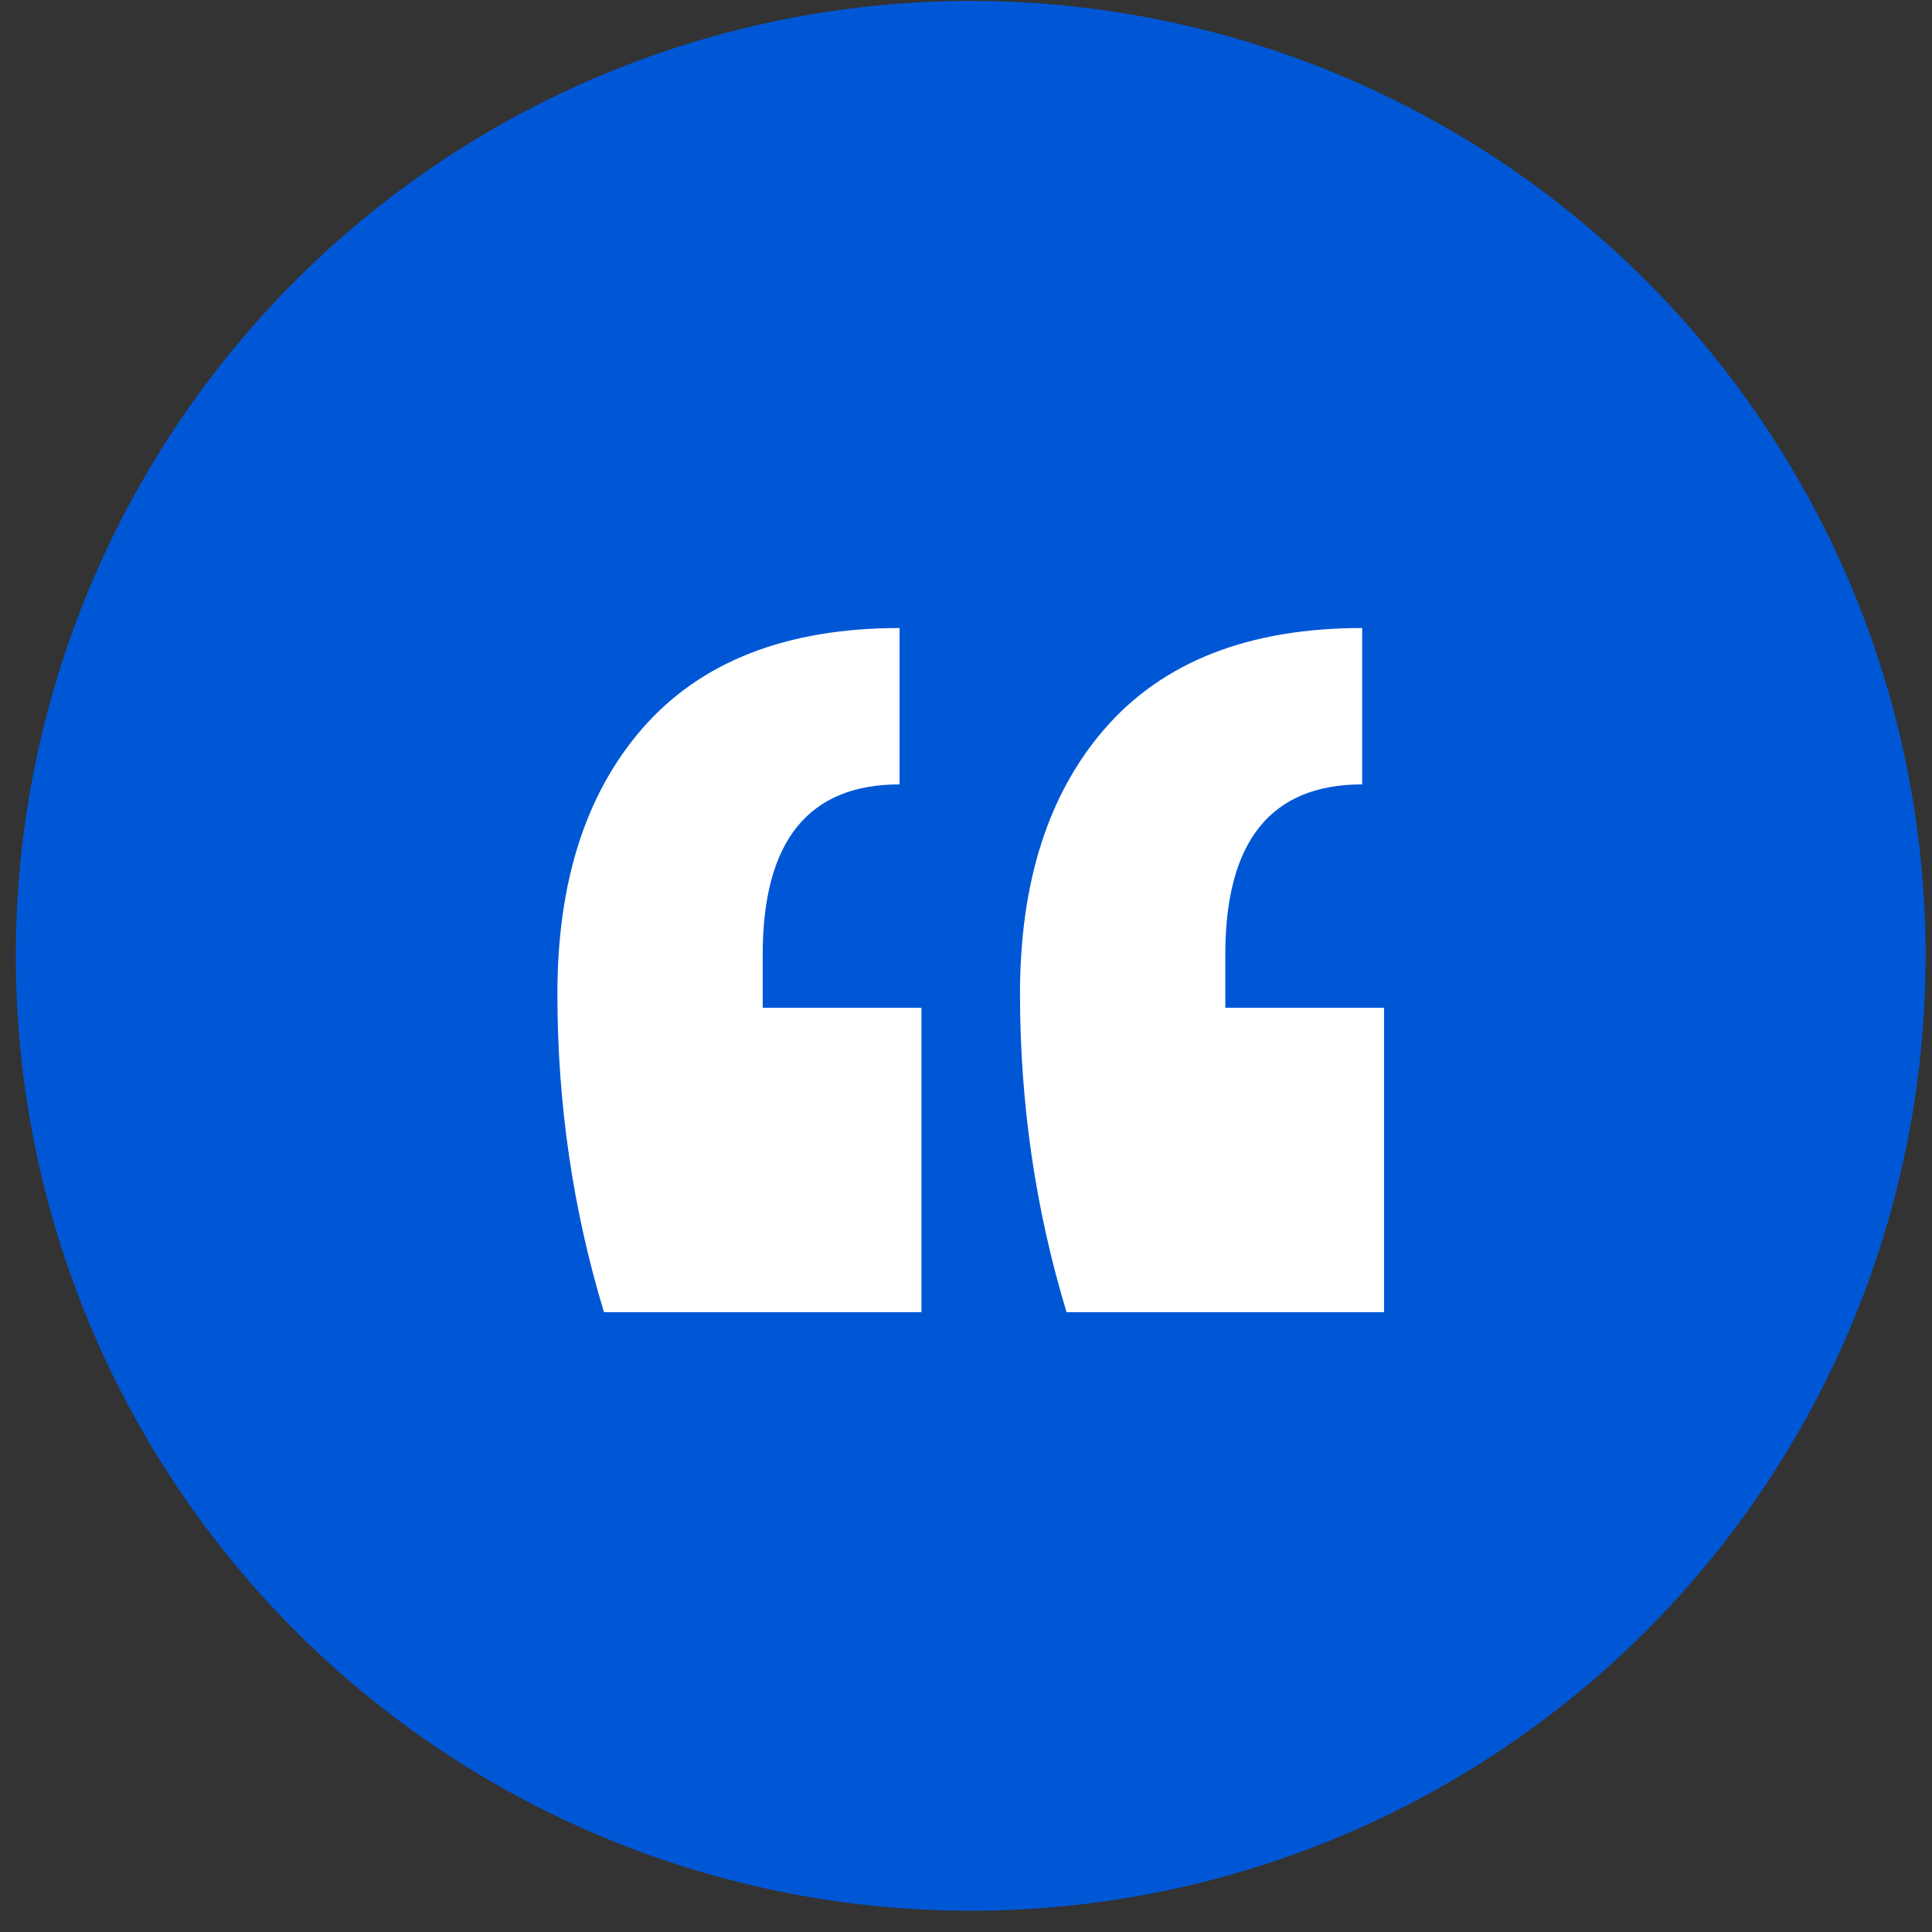 <svg width="61" height="61" viewBox="0 0 61 61" fill="none" xmlns="http://www.w3.org/2000/svg">
<rect x="0" y="0" width="61" height="61" fill="#333333" stroke="none"/>
<circle cx="30.649" cy="30.179" r="30.15" fill="#0057D5"/>
<path d="M43.699 41.429H33.674C32.695 38.196 32.205 34.846 32.205 31.378C32.205 27.852 33.098 25.06 34.884 23.003C36.728 20.887 39.436 19.829 43.008 19.829V24.766C40.127 24.766 38.687 26.559 38.687 30.144V31.819H43.699V41.429ZM29.094 41.429H19.069C18.089 38.196 17.599 34.846 17.599 31.378C17.599 27.852 18.492 25.06 20.279 23.003C22.122 20.887 24.83 19.829 28.402 19.829V24.766C25.522 24.766 24.081 26.559 24.081 30.144V31.819H29.094V41.429Z" fill="white"/>
</svg>
